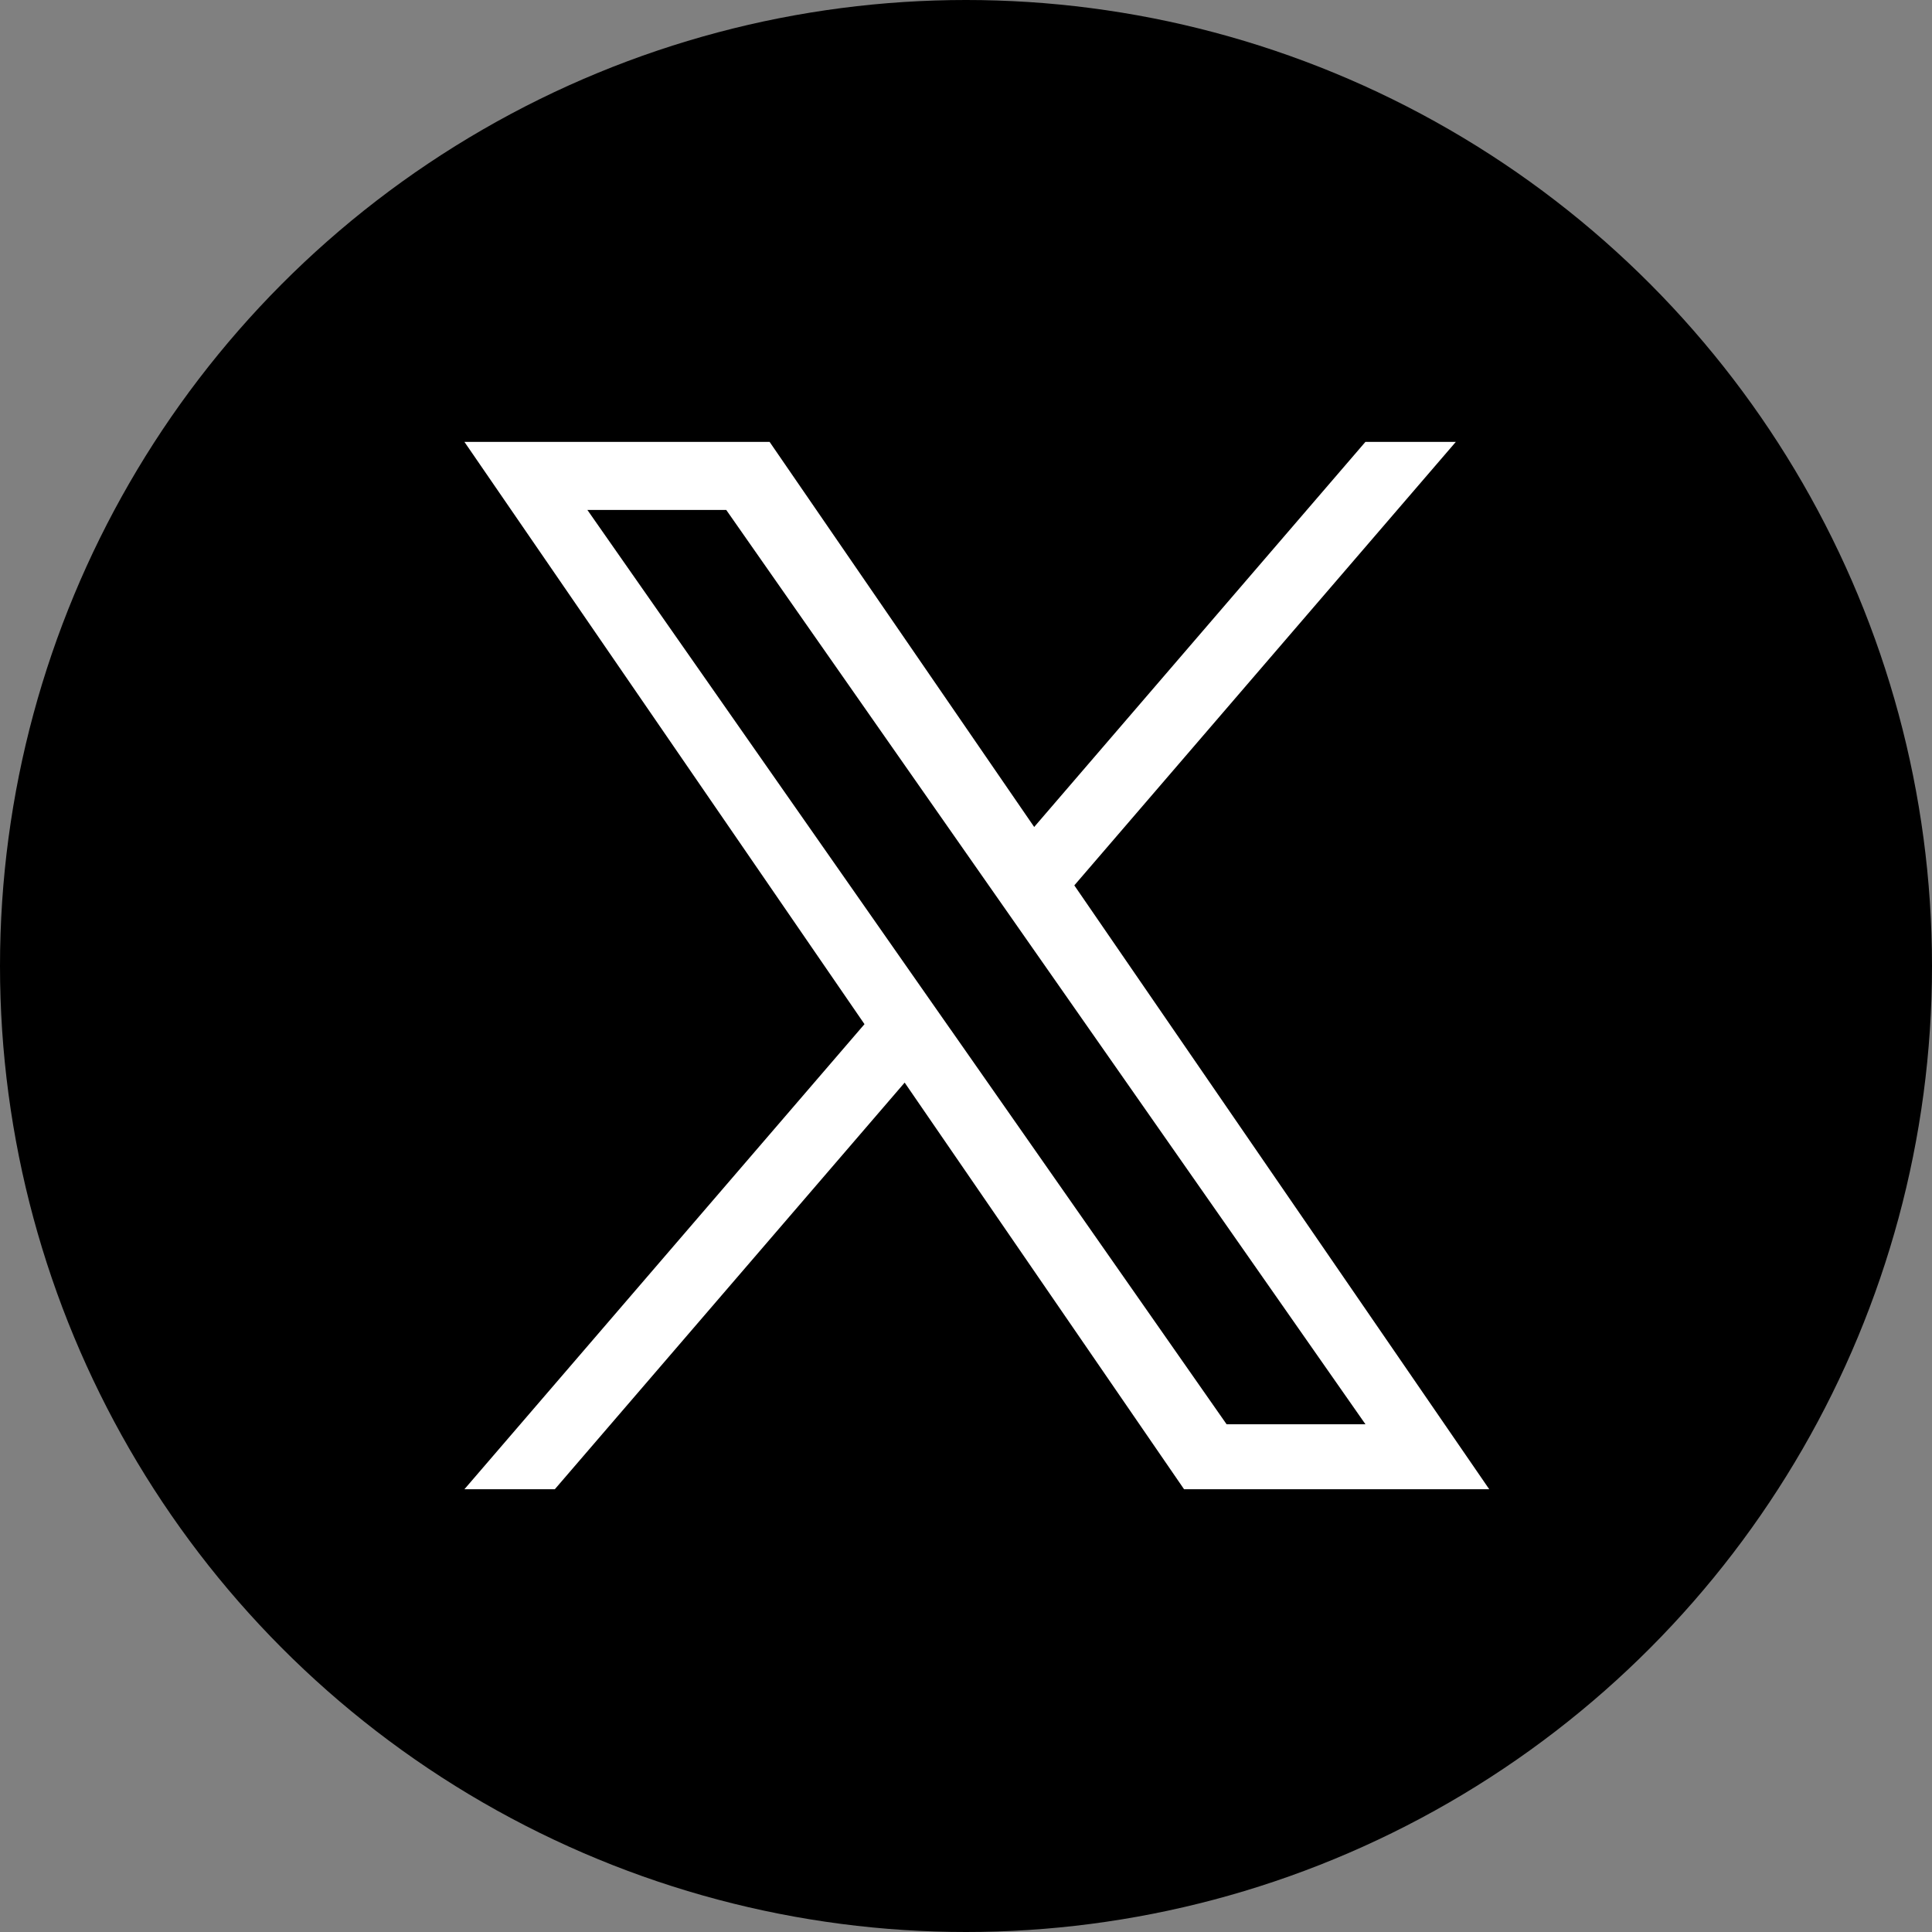 <svg xmlns="http://www.w3.org/2000/svg" width="48" height="48" fill="none"><rect width="100%" height="100%" fill="#808080" stroke="none"/><circle cx="24" cy="24" r="24" fill="#000"/><path fill="#fff" d="m26.691 21.997 9.479-11.019h-2.246l-8.23 9.568-6.574-9.568h-7.582l9.94 14.467L11.538 37h2.246l8.692-10.103L29.418 37H37L26.691 21.997Zm-3.077 3.576-1.007-1.44-8.014-11.464h3.45l6.468 9.251 1.007 1.44 8.407 12.026h-3.45l-6.86-9.813Z"/></svg>